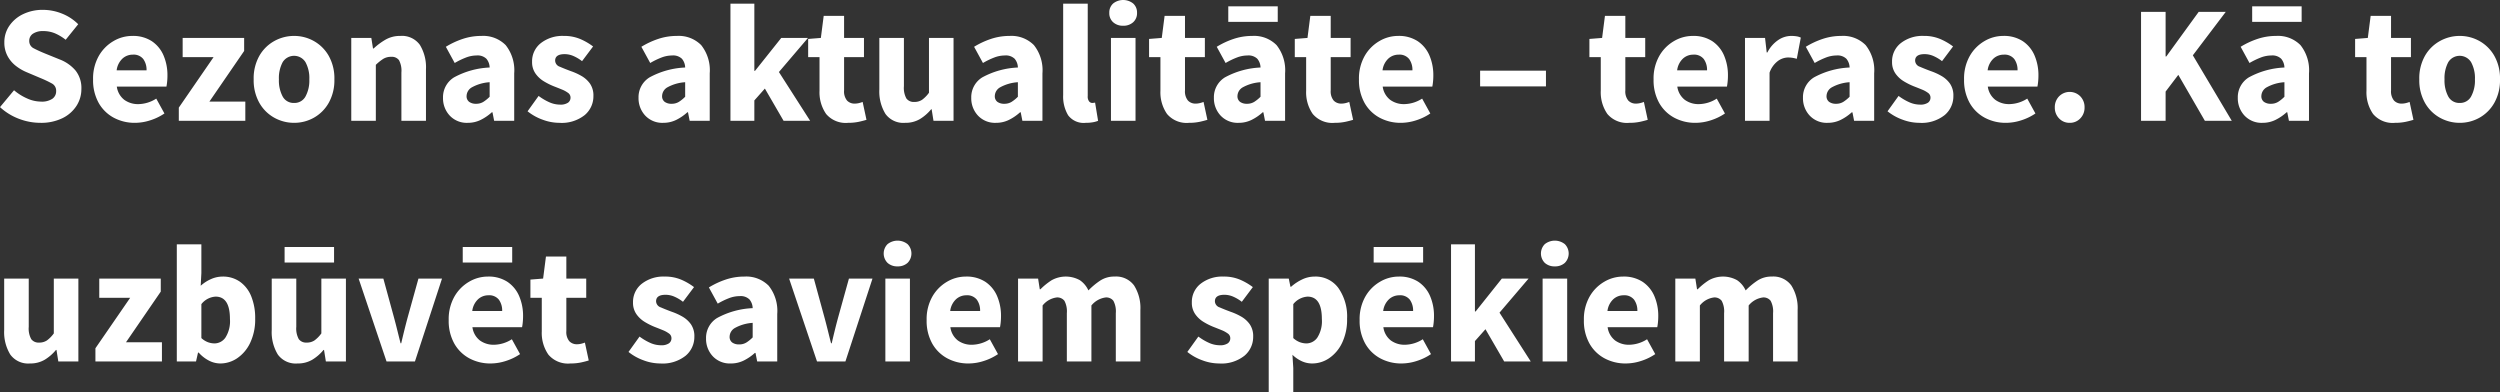 <?xml version="1.0" encoding="UTF-8"?> <svg xmlns="http://www.w3.org/2000/svg" width="374" height="58.675" viewBox="0 0 374 58.675"><rect x="0" y="0" width="374" height="58.675" fill="#333333" stroke="none"/> <path id="Path_13" data-name="Path 13" d="M6.9,25.3a8.958,8.958,0,0,1-3.187-.6A8.692,8.692,0,0,1,.875,22.95l2.1-2.525a7.858,7.858,0,0,0,1.95,1.225A5.124,5.124,0,0,0,7,22.125,2.832,2.832,0,0,0,8.713,21.7a1.366,1.366,0,0,0,.562-1.15,1.216,1.216,0,0,0-.637-1.137A16.357,16.357,0,0,0,6.925,18.6L4.8,17.7a6.957,6.957,0,0,1-1.575-.937A4.651,4.651,0,0,1,2,15.3a4.232,4.232,0,0,1-.475-2.05,4.3,4.3,0,0,1,.737-2.45,5.162,5.162,0,0,1,2.05-1.75A6.7,6.7,0,0,1,7.325,8.4a7.609,7.609,0,0,1,2.8.55,7.1,7.1,0,0,1,2.45,1.6L10.7,12.875a7.1,7.1,0,0,0-1.6-.963,4.523,4.523,0,0,0-1.775-.337,2.624,2.624,0,0,0-1.513.388A1.246,1.246,0,0,0,5.25,13.05a1.2,1.2,0,0,0,.713,1.125q.712.375,1.762.8l2.1.85a5.861,5.861,0,0,1,2.35,1.65,4.193,4.193,0,0,1,.875,2.775,4.6,4.6,0,0,1-.725,2.5,5.194,5.194,0,0,1-2.1,1.85A7.259,7.259,0,0,1,6.9,25.3Zm14.175,0a6.588,6.588,0,0,1-3.2-.775,5.664,5.664,0,0,1-2.25-2.225,6.971,6.971,0,0,1-.825-3.5,6.834,6.834,0,0,1,.838-3.475,6,6,0,0,1,2.188-2.238A5.527,5.527,0,0,1,20.65,12.3a5.126,5.126,0,0,1,2.938.788,4.874,4.874,0,0,1,1.75,2.125,7.482,7.482,0,0,1,.587,3.038,8.717,8.717,0,0,1-.05.938,6.861,6.861,0,0,1-.1.688H18.35a3.013,3.013,0,0,0,1.125,1.987,3.469,3.469,0,0,0,2.1.638,5.1,5.1,0,0,0,2.675-.825L25.475,23.9a8.1,8.1,0,0,1-2.125,1.025A7.467,7.467,0,0,1,21.075,25.3Zm-2.75-7.85H22.8a2.773,2.773,0,0,0-.487-1.688,1.84,1.84,0,0,0-1.588-.662,2.261,2.261,0,0,0-1.525.587A2.888,2.888,0,0,0,18.325,17.45Zm9.3,7.55V23.025l5.2-7.55H28.2V12.6h9.2v1.95l-5.2,7.575h5.375V25Zm17.25.3a6.057,6.057,0,0,1-2.963-.762,5.8,5.8,0,0,1-2.237-2.225,6.875,6.875,0,0,1-.85-3.513,6.859,6.859,0,0,1,.85-3.525,5.819,5.819,0,0,1,2.237-2.212,6.057,6.057,0,0,1,2.963-.763,5.987,5.987,0,0,1,2.95.763,5.845,5.845,0,0,1,2.225,2.212A6.859,6.859,0,0,1,50.9,18.8a6.875,6.875,0,0,1-.85,3.513,5.821,5.821,0,0,1-2.225,2.225A5.987,5.987,0,0,1,44.875,25.3Zm0-2.975a1.86,1.86,0,0,0,1.7-.963A4.967,4.967,0,0,0,47.15,18.8a4.954,4.954,0,0,0-.575-2.575,2.007,2.007,0,0,0-3.412,0A5.044,5.044,0,0,0,42.6,18.8a5.057,5.057,0,0,0,.563,2.563A1.853,1.853,0,0,0,44.875,22.325ZM53.425,25V12.6h3l.25,1.575h.1a9.789,9.789,0,0,1,1.763-1.312A4.3,4.3,0,0,1,60.75,12.3a3.3,3.3,0,0,1,2.938,1.338A6.419,6.419,0,0,1,64.6,17.3V25H60.925V17.775a3.352,3.352,0,0,0-.362-1.85,1.338,1.338,0,0,0-1.163-.5,2.219,2.219,0,0,0-1.2.313,7.025,7.025,0,0,0-1.1.887V25Zm17.425.3a3.488,3.488,0,0,1-2.7-1.087,3.789,3.789,0,0,1-1-2.663A3.472,3.472,0,0,1,68.8,18.5a12.17,12.17,0,0,1,5.325-1.475,2.091,2.091,0,0,0-.488-1.312,1.885,1.885,0,0,0-1.463-.488,4.465,4.465,0,0,0-1.575.3,11.237,11.237,0,0,0-1.7.825l-1.325-2.425a12.138,12.138,0,0,1,2.513-1.175,8.682,8.682,0,0,1,2.787-.45,4.732,4.732,0,0,1,3.65,1.375A6.042,6.042,0,0,1,77.8,17.9V25h-3l-.25-1.275h-.1a7.275,7.275,0,0,1-1.662,1.137A4.322,4.322,0,0,1,70.85,25.3Zm1.25-2.85a2.018,2.018,0,0,0,1.088-.288,5.31,5.31,0,0,0,.938-.763V19.225a6.31,6.31,0,0,0-2.7.788,1.541,1.541,0,0,0-.75,1.262,1.033,1.033,0,0,0,.388.888A1.7,1.7,0,0,0,72.1,22.45ZM84.55,25.3a7.234,7.234,0,0,1-2.513-.475,7.748,7.748,0,0,1-2.237-1.25l1.65-2.3a8.348,8.348,0,0,0,1.637.962,3.942,3.942,0,0,0,1.563.338,1.986,1.986,0,0,0,1.2-.288.913.913,0,0,0,.375-.763.843.843,0,0,0-.362-.7,4.224,4.224,0,0,0-.937-.513q-.575-.237-1.225-.487a9.957,9.957,0,0,1-1.488-.75,4.117,4.117,0,0,1-1.238-1.163,2.948,2.948,0,0,1-.5-1.738,3.448,3.448,0,0,1,1.313-2.8A5.253,5.253,0,0,1,85.225,12.3a6.088,6.088,0,0,1,2.513.488A9.14,9.14,0,0,1,89.6,13.875l-1.65,2.2a5.942,5.942,0,0,0-1.3-.775,3.313,3.313,0,0,0-1.3-.275q-1.425,0-1.425.975a.994.994,0,0,0,.713.912q.712.313,1.662.663a9.043,9.043,0,0,1,1.563.712,4.013,4.013,0,0,1,1.275,1.15A3.118,3.118,0,0,1,89.65,21.3a3.665,3.665,0,0,1-1.3,2.838A5.529,5.529,0,0,1,84.55,25.3Zm15.55,0a3.488,3.488,0,0,1-2.7-1.087,3.789,3.789,0,0,1-1-2.663,3.472,3.472,0,0,1,1.65-3.05,12.17,12.17,0,0,1,5.325-1.475,2.091,2.091,0,0,0-.488-1.312,1.885,1.885,0,0,0-1.463-.488,4.465,4.465,0,0,0-1.575.3,11.237,11.237,0,0,0-1.7.825l-1.325-2.425a12.138,12.138,0,0,1,2.513-1.175,8.682,8.682,0,0,1,2.787-.45,4.732,4.732,0,0,1,3.65,1.375A6.042,6.042,0,0,1,107.05,17.9V25h-3l-.25-1.275h-.1a7.275,7.275,0,0,1-1.662,1.137A4.322,4.322,0,0,1,100.1,25.3Zm1.25-2.85a2.018,2.018,0,0,0,1.088-.288,5.31,5.31,0,0,0,.938-.763V19.225a6.31,6.31,0,0,0-2.7.788,1.541,1.541,0,0,0-.75,1.262,1.033,1.033,0,0,0,.388.888A1.7,1.7,0,0,0,101.35,22.45Zm8.8,2.55V7.475h3.575v10.05h.1L117.75,12.6h4l-4.35,5.1,4.675,7.3H118.1l-2.8-4.825-1.575,1.775V25Zm17.6.3a3.834,3.834,0,0,1-3.287-1.325,5.671,5.671,0,0,1-.988-3.475V15.475h-1.7V12.75l1.9-.15.425-3.3h3.05v3.3h2.975v2.875H127.15V20.45a2.158,2.158,0,0,0,.438,1.512,1.525,1.525,0,0,0,1.162.462,2.619,2.619,0,0,0,.613-.075,4.086,4.086,0,0,0,.563-.175l.575,2.675q-.475.15-1.163.3A7.5,7.5,0,0,1,127.75,25.3Zm8.525,0a3.3,3.3,0,0,1-2.937-1.337,6.419,6.419,0,0,1-.913-3.663V12.6H136.1v7.225a3.267,3.267,0,0,0,.375,1.837,1.359,1.359,0,0,0,1.175.512,2.032,2.032,0,0,0,1.175-.325,4.734,4.734,0,0,0,1.025-1.05V12.6h3.675V25h-3l-.275-1.725h-.075a6.68,6.68,0,0,1-1.7,1.475A4.227,4.227,0,0,1,136.275,25.3Zm13.6,0a3.488,3.488,0,0,1-2.7-1.087,3.789,3.789,0,0,1-1-2.663,3.472,3.472,0,0,1,1.65-3.05,12.17,12.17,0,0,1,5.325-1.475,2.091,2.091,0,0,0-.487-1.312,1.885,1.885,0,0,0-1.463-.488,4.465,4.465,0,0,0-1.575.3,11.236,11.236,0,0,0-1.7.825L146.6,13.925a12.137,12.137,0,0,1,2.512-1.175,8.682,8.682,0,0,1,2.787-.45,4.732,4.732,0,0,1,3.65,1.375,6.042,6.042,0,0,1,1.275,4.225V25h-3l-.25-1.275h-.1a7.276,7.276,0,0,1-1.663,1.137A4.322,4.322,0,0,1,149.875,25.3Zm1.25-2.85a2.018,2.018,0,0,0,1.087-.288,5.31,5.31,0,0,0,.938-.763V19.225a6.31,6.31,0,0,0-2.7.788,1.541,1.541,0,0,0-.75,1.262,1.033,1.033,0,0,0,.387.888A1.7,1.7,0,0,0,151.125,22.45ZM163.3,25.3a2.9,2.9,0,0,1-2.637-1.137,5.466,5.466,0,0,1-.738-3.013V7.475H163.6V21.3a1.165,1.165,0,0,0,.212.8.609.609,0,0,0,.438.225,1.534,1.534,0,0,0,.213-.013l.237-.038L165.15,25a3.9,3.9,0,0,1-.763.212A5.919,5.919,0,0,1,163.3,25.3Zm3.775-.3V12.6h3.675V25ZM168.9,10.775a2.138,2.138,0,0,1-1.5-.525,1.8,1.8,0,0,1-.575-1.4,1.8,1.8,0,0,1,.575-1.4,2.405,2.405,0,0,1,3,0,1.8,1.8,0,0,1,.575,1.4,1.8,1.8,0,0,1-.575,1.4A2.138,2.138,0,0,1,168.9,10.775ZM178.75,25.3a3.834,3.834,0,0,1-3.287-1.325,5.671,5.671,0,0,1-.988-3.475V15.475h-1.7V12.75l1.9-.15.425-3.3h3.05v3.3h2.975v2.875H178.15V20.45a2.158,2.158,0,0,0,.438,1.512,1.525,1.525,0,0,0,1.162.462,2.619,2.619,0,0,0,.613-.075,4.086,4.086,0,0,0,.563-.175l.575,2.675q-.475.15-1.162.3A7.5,7.5,0,0,1,178.75,25.3Zm7.425,0a3.488,3.488,0,0,1-2.7-1.087,3.789,3.789,0,0,1-1-2.663,3.472,3.472,0,0,1,1.65-3.05,12.17,12.17,0,0,1,5.325-1.475,2.091,2.091,0,0,0-.487-1.312,1.885,1.885,0,0,0-1.463-.488,4.465,4.465,0,0,0-1.575.3,11.236,11.236,0,0,0-1.7.825L182.9,13.925a12.137,12.137,0,0,1,2.512-1.175,8.682,8.682,0,0,1,2.787-.45,4.732,4.732,0,0,1,3.65,1.375,6.042,6.042,0,0,1,1.275,4.225V25h-3l-.25-1.275h-.1a7.276,7.276,0,0,1-1.663,1.137A4.322,4.322,0,0,1,186.175,25.3Zm1.25-2.85a2.018,2.018,0,0,0,1.087-.288,5.31,5.31,0,0,0,.938-.763V19.225a6.31,6.31,0,0,0-2.7.788,1.541,1.541,0,0,0-.75,1.262,1.033,1.033,0,0,0,.387.888A1.7,1.7,0,0,0,187.425,22.45Zm-2.8-12.25V7.875h7.4V10.2ZM200.55,25.3a3.834,3.834,0,0,1-3.287-1.325,5.671,5.671,0,0,1-.988-3.475V15.475h-1.7V12.75l1.9-.15.425-3.3h3.05v3.3h2.975v2.875H199.95V20.45a2.158,2.158,0,0,0,.438,1.512,1.525,1.525,0,0,0,1.162.462,2.619,2.619,0,0,0,.613-.075,4.086,4.086,0,0,0,.563-.175l.575,2.675q-.475.15-1.162.3A7.5,7.5,0,0,1,200.55,25.3Zm9.9,0a6.587,6.587,0,0,1-3.2-.775A5.664,5.664,0,0,1,205,22.3a6.971,6.971,0,0,1-.825-3.5,6.834,6.834,0,0,1,.838-3.475,6,6,0,0,1,2.188-2.238,5.527,5.527,0,0,1,2.825-.788,5.126,5.126,0,0,1,2.938.788,4.874,4.874,0,0,1,1.75,2.125,7.482,7.482,0,0,1,.587,3.038,8.719,8.719,0,0,1-.05.938,6.862,6.862,0,0,1-.1.688h-7.425a3.014,3.014,0,0,0,1.125,1.987,3.469,3.469,0,0,0,2.1.638,5.1,5.1,0,0,0,2.675-.825L214.85,23.9a8.1,8.1,0,0,1-2.125,1.025A7.467,7.467,0,0,1,210.45,25.3Zm-2.75-7.85h4.475a2.773,2.773,0,0,0-.487-1.688A1.84,1.84,0,0,0,210.1,15.1a2.261,2.261,0,0,0-1.525.587A2.888,2.888,0,0,0,207.7,17.45Zm14.6,2.4V17.5h9.85v2.35Zm22.325,5.45a3.834,3.834,0,0,1-3.287-1.325,5.671,5.671,0,0,1-.988-3.475V15.475h-1.7V12.75l1.9-.15.425-3.3h3.05v3.3H247v2.875h-2.975V20.45a2.158,2.158,0,0,0,.438,1.512,1.525,1.525,0,0,0,1.162.462,2.619,2.619,0,0,0,.613-.075,4.086,4.086,0,0,0,.563-.175l.575,2.675q-.475.15-1.162.3A7.5,7.5,0,0,1,244.625,25.3Zm9.9,0a6.587,6.587,0,0,1-3.2-.775,5.664,5.664,0,0,1-2.25-2.225,6.971,6.971,0,0,1-.825-3.5,6.834,6.834,0,0,1,.838-3.475,6,6,0,0,1,2.188-2.238A5.527,5.527,0,0,1,254.1,12.3a5.126,5.126,0,0,1,2.938.788,4.874,4.874,0,0,1,1.75,2.125,7.482,7.482,0,0,1,.587,3.038,8.719,8.719,0,0,1-.05.938,6.871,6.871,0,0,1-.1.688H251.8a3.014,3.014,0,0,0,1.125,1.987,3.469,3.469,0,0,0,2.1.638,5.1,5.1,0,0,0,2.675-.825l1.225,2.225a8.1,8.1,0,0,1-2.125,1.025A7.468,7.468,0,0,1,254.525,25.3Zm-2.75-7.85h4.475a2.773,2.773,0,0,0-.487-1.688,1.84,1.84,0,0,0-1.588-.662,2.261,2.261,0,0,0-1.525.587A2.888,2.888,0,0,0,251.775,17.45ZM261.925,25V12.6h3l.25,2.175h.1a4.938,4.938,0,0,1,1.625-1.862,3.484,3.484,0,0,1,1.9-.613,5.1,5.1,0,0,1,.875.063,2.211,2.211,0,0,1,.6.188l-.6,3.175a4.686,4.686,0,0,0-.638-.15,4.546,4.546,0,0,0-.712-.05,2.638,2.638,0,0,0-1.462.513A3.7,3.7,0,0,0,265.6,17.8V25Zm12.375.3a3.488,3.488,0,0,1-2.7-1.087,3.789,3.789,0,0,1-1-2.663,3.472,3.472,0,0,1,1.65-3.05,12.17,12.17,0,0,1,5.325-1.475,2.091,2.091,0,0,0-.487-1.312,1.885,1.885,0,0,0-1.462-.488,4.465,4.465,0,0,0-1.575.3,11.238,11.238,0,0,0-1.7.825l-1.325-2.425a12.138,12.138,0,0,1,2.512-1.175,8.683,8.683,0,0,1,2.788-.45,4.732,4.732,0,0,1,3.65,1.375A6.042,6.042,0,0,1,281.25,17.9V25h-3L278,23.725h-.1a7.275,7.275,0,0,1-1.663,1.137A4.322,4.322,0,0,1,274.3,25.3Zm1.25-2.85a2.018,2.018,0,0,0,1.087-.288,5.311,5.311,0,0,0,.938-.763V19.225a6.31,6.31,0,0,0-2.7.788,1.541,1.541,0,0,0-.75,1.262,1.033,1.033,0,0,0,.387.888A1.7,1.7,0,0,0,275.55,22.45ZM288,25.3a7.234,7.234,0,0,1-2.512-.475,7.748,7.748,0,0,1-2.238-1.25l1.65-2.3a8.349,8.349,0,0,0,1.638.962,3.942,3.942,0,0,0,1.563.338,1.986,1.986,0,0,0,1.2-.288.913.913,0,0,0,.375-.763.843.843,0,0,0-.363-.7,4.224,4.224,0,0,0-.937-.513q-.575-.237-1.225-.487a9.957,9.957,0,0,1-1.487-.75,4.117,4.117,0,0,1-1.237-1.163,2.948,2.948,0,0,1-.5-1.738,3.448,3.448,0,0,1,1.313-2.8,5.253,5.253,0,0,1,3.438-1.075,6.088,6.088,0,0,1,2.512.488,9.141,9.141,0,0,1,1.863,1.087l-1.65,2.2a5.942,5.942,0,0,0-1.3-.775,3.313,3.313,0,0,0-1.3-.275q-1.425,0-1.425.975a.994.994,0,0,0,.712.912q.713.313,1.663.663a9.042,9.042,0,0,1,1.563.712,4.012,4.012,0,0,1,1.275,1.15A3.118,3.118,0,0,1,293.1,21.3a3.665,3.665,0,0,1-1.3,2.838A5.529,5.529,0,0,1,288,25.3Zm12.975,0a6.587,6.587,0,0,1-3.2-.775,5.664,5.664,0,0,1-2.25-2.225,6.971,6.971,0,0,1-.825-3.5,6.834,6.834,0,0,1,.837-3.475,6,6,0,0,1,2.188-2.238,5.527,5.527,0,0,1,2.825-.788,5.126,5.126,0,0,1,2.938.788,4.874,4.874,0,0,1,1.75,2.125,7.482,7.482,0,0,1,.587,3.038,8.719,8.719,0,0,1-.05.938,6.871,6.871,0,0,1-.1.688H298.25a3.013,3.013,0,0,0,1.125,1.987,3.469,3.469,0,0,0,2.1.638,5.1,5.1,0,0,0,2.675-.825l1.225,2.225a8.1,8.1,0,0,1-2.125,1.025A7.468,7.468,0,0,1,300.975,25.3Zm-2.75-7.85H302.7a2.773,2.773,0,0,0-.487-1.688,1.84,1.84,0,0,0-1.587-.662,2.261,2.261,0,0,0-1.525.587A2.888,2.888,0,0,0,298.225,17.45ZM310.5,25.3a2.113,2.113,0,0,1-1.587-.662A2.27,2.27,0,0,1,308.275,23a2.3,2.3,0,0,1,.638-1.663,2.233,2.233,0,0,1,3.175,0A2.3,2.3,0,0,1,312.725,23a2.27,2.27,0,0,1-.638,1.638A2.113,2.113,0,0,1,310.5,25.3Zm10.675-.3V8.7h3.675v6.675h.1L329.8,8.7h4.05l-4.925,6.5L334.75,25h-4.025l-3.975-6.875-1.9,2.5V25Zm18.175.3a3.488,3.488,0,0,1-2.7-1.087,3.789,3.789,0,0,1-1-2.663,3.472,3.472,0,0,1,1.65-3.05,12.17,12.17,0,0,1,5.325-1.475,2.091,2.091,0,0,0-.487-1.312,1.885,1.885,0,0,0-1.462-.488,4.465,4.465,0,0,0-1.575.3,11.238,11.238,0,0,0-1.7.825l-1.325-2.425a12.138,12.138,0,0,1,2.512-1.175,8.683,8.683,0,0,1,2.788-.45,4.732,4.732,0,0,1,3.65,1.375A6.042,6.042,0,0,1,346.3,17.9V25h-3l-.25-1.275h-.1a7.275,7.275,0,0,1-1.663,1.137A4.322,4.322,0,0,1,339.35,25.3Zm1.25-2.85a2.018,2.018,0,0,0,1.087-.288,5.311,5.311,0,0,0,.938-.763V19.225a6.31,6.31,0,0,0-2.7.788,1.541,1.541,0,0,0-.75,1.262,1.033,1.033,0,0,0,.387.888A1.7,1.7,0,0,0,340.6,22.45ZM337.8,10.2V7.875h7.4V10.2Zm21.375,15.1a3.834,3.834,0,0,1-3.288-1.325A5.671,5.671,0,0,1,354.9,20.5V15.475h-1.7V12.75l1.9-.15.425-3.3h3.05v3.3h2.975v2.875h-2.975V20.45a2.158,2.158,0,0,0,.438,1.512,1.525,1.525,0,0,0,1.163.462,2.619,2.619,0,0,0,.613-.075,4.085,4.085,0,0,0,.563-.175l.575,2.675q-.475.15-1.163.3A7.5,7.5,0,0,1,359.175,25.3Zm9.675,0a6.057,6.057,0,0,1-2.963-.762,5.8,5.8,0,0,1-2.237-2.225,6.875,6.875,0,0,1-.85-3.513,6.858,6.858,0,0,1,.85-3.525,5.819,5.819,0,0,1,2.237-2.212,6.057,6.057,0,0,1,2.963-.763,5.987,5.987,0,0,1,2.95.763,5.845,5.845,0,0,1,2.225,2.212,6.858,6.858,0,0,1,.85,3.525,6.875,6.875,0,0,1-.85,3.513,5.822,5.822,0,0,1-2.225,2.225A5.987,5.987,0,0,1,368.85,25.3Zm0-2.975a1.86,1.86,0,0,0,1.7-.963,4.967,4.967,0,0,0,.575-2.562,4.954,4.954,0,0,0-.575-2.575,2.007,2.007,0,0,0-3.413,0,5.044,5.044,0,0,0-.562,2.575,5.057,5.057,0,0,0,.563,2.563A1.853,1.853,0,0,0,368.85,22.325ZM5.35,61.3a3.3,3.3,0,0,1-2.937-1.337A6.419,6.419,0,0,1,1.5,56.3V48.6H5.175v7.225a3.267,3.267,0,0,0,.375,1.837,1.359,1.359,0,0,0,1.175.513A2.032,2.032,0,0,0,7.9,57.85,4.734,4.734,0,0,0,8.925,56.8V48.6H12.6V61h-3l-.275-1.725H9.25a6.68,6.68,0,0,1-1.7,1.475A4.227,4.227,0,0,1,5.35,61.3Zm9.8-.3V59.025l5.2-7.55H15.725V48.6h9.2v1.95l-5.2,7.575H25.1V61Zm18.675.3a3.738,3.738,0,0,1-1.662-.412A5.254,5.254,0,0,1,30.6,59.675h-.1L30.2,61H27.325V43.475H31v4.3l-.1,1.9a5.7,5.7,0,0,1,1.575-1.013,4.3,4.3,0,0,1,1.7-.362,4.4,4.4,0,0,1,2.6.775,4.893,4.893,0,0,1,1.688,2.188,8.584,8.584,0,0,1,.587,3.313,8.115,8.115,0,0,1-.75,3.638,5.73,5.73,0,0,1-1.938,2.3A4.51,4.51,0,0,1,33.825,61.3Zm-.85-3a2,2,0,0,0,1.625-.875,4.56,4.56,0,0,0,.675-2.775q0-3.35-2.15-3.35A2.913,2.913,0,0,0,31,52.425V57.5a3,3,0,0,0,1,.625A2.942,2.942,0,0,0,32.975,58.3Zm12.4,3a3.3,3.3,0,0,1-2.937-1.337,6.419,6.419,0,0,1-.912-3.663V48.6H45.2v7.225a3.267,3.267,0,0,0,.375,1.837,1.359,1.359,0,0,0,1.175.513,2.032,2.032,0,0,0,1.175-.325A4.734,4.734,0,0,0,48.95,56.8V48.6h3.675V61h-3l-.275-1.725h-.075a6.68,6.68,0,0,1-1.7,1.475A4.227,4.227,0,0,1,45.375,61.3ZM43.45,46.2V43.875h7.4V46.2ZM58.7,61,54.525,48.6h3.7l1.6,5.85q.25.925.488,1.888t.487,1.938h.1q.225-.975.463-1.937t.487-1.888l1.625-5.85H67L62.95,61Zm15.575.3a6.588,6.588,0,0,1-3.2-.775,5.664,5.664,0,0,1-2.25-2.225A6.971,6.971,0,0,1,68,54.8a6.834,6.834,0,0,1,.838-3.475,6,6,0,0,1,2.188-2.237A5.527,5.527,0,0,1,73.85,48.3a5.126,5.126,0,0,1,2.938.788,4.874,4.874,0,0,1,1.75,2.125,7.482,7.482,0,0,1,.588,3.037,8.717,8.717,0,0,1-.05.938,6.862,6.862,0,0,1-.1.688H71.55a3.013,3.013,0,0,0,1.125,1.987,3.469,3.469,0,0,0,2.1.638,5.1,5.1,0,0,0,2.675-.825L78.675,59.9a8.1,8.1,0,0,1-2.125,1.025A7.467,7.467,0,0,1,74.275,61.3Zm-2.75-7.85H76a2.773,2.773,0,0,0-.488-1.687,1.84,1.84,0,0,0-1.588-.663,2.261,2.261,0,0,0-1.525.588A2.888,2.888,0,0,0,71.525,53.45ZM70.1,46.2V43.875h7.4V46.2ZM86.2,61.3a3.834,3.834,0,0,1-3.287-1.325,5.671,5.671,0,0,1-.988-3.475V51.475h-1.7V48.75l1.9-.15.425-3.3H85.6v3.3h2.975v2.875H85.6V56.45a2.158,2.158,0,0,0,.438,1.513,1.525,1.525,0,0,0,1.162.462,2.619,2.619,0,0,0,.612-.075,4.085,4.085,0,0,0,.563-.175l.575,2.675q-.475.15-1.162.3A7.5,7.5,0,0,1,86.2,61.3Zm13.45,0a7.234,7.234,0,0,1-2.513-.475,7.748,7.748,0,0,1-2.237-1.25l1.65-2.3a8.348,8.348,0,0,0,1.637.962,3.942,3.942,0,0,0,1.563.338,1.986,1.986,0,0,0,1.2-.288.913.913,0,0,0,.375-.762.843.843,0,0,0-.362-.7,4.224,4.224,0,0,0-.937-.513q-.575-.237-1.225-.487a9.957,9.957,0,0,1-1.488-.75,4.117,4.117,0,0,1-1.238-1.163,2.948,2.948,0,0,1-.5-1.737,3.448,3.448,0,0,1,1.313-2.8,5.253,5.253,0,0,1,3.438-1.075,6.088,6.088,0,0,1,2.513.487,9.14,9.14,0,0,1,1.862,1.088l-1.65,2.2a5.942,5.942,0,0,0-1.3-.775,3.313,3.313,0,0,0-1.3-.275q-1.425,0-1.425.975a.994.994,0,0,0,.713.912q.712.312,1.662.663a9.043,9.043,0,0,1,1.563.712,4.013,4.013,0,0,1,1.275,1.15,3.118,3.118,0,0,1,.512,1.862,3.665,3.665,0,0,1-1.3,2.838A5.529,5.529,0,0,1,99.65,61.3Zm10.55,0a3.488,3.488,0,0,1-2.7-1.087,3.789,3.789,0,0,1-1-2.663,3.472,3.472,0,0,1,1.65-3.05,12.17,12.17,0,0,1,5.325-1.475,2.091,2.091,0,0,0-.488-1.312,1.885,1.885,0,0,0-1.463-.488,4.465,4.465,0,0,0-1.575.3,11.237,11.237,0,0,0-1.7.825l-1.325-2.425a12.138,12.138,0,0,1,2.513-1.175,8.682,8.682,0,0,1,2.787-.45,4.732,4.732,0,0,1,3.65,1.375A6.042,6.042,0,0,1,117.15,53.9V61h-3l-.25-1.275h-.1a7.275,7.275,0,0,1-1.662,1.138A4.322,4.322,0,0,1,110.2,61.3Zm1.25-2.85a2.018,2.018,0,0,0,1.088-.288,5.31,5.31,0,0,0,.938-.762V55.225a6.31,6.31,0,0,0-2.7.788,1.541,1.541,0,0,0-.75,1.263,1.033,1.033,0,0,0,.388.887A1.7,1.7,0,0,0,111.45,58.45ZM123.1,61l-4.175-12.4h3.7l1.6,5.85q.25.925.488,1.888t.487,1.938h.1q.225-.975.462-1.937t.488-1.888l1.625-5.85H131.4L127.35,61Zm10.225,0V48.6H137V61Zm1.825-14.225a2.138,2.138,0,0,1-1.5-.525,1.992,1.992,0,0,1,0-2.8,2.405,2.405,0,0,1,3,0,1.992,1.992,0,0,1,0,2.8A2.138,2.138,0,0,1,135.15,46.775ZM145.775,61.3a6.587,6.587,0,0,1-3.2-.775,5.664,5.664,0,0,1-2.25-2.225,6.971,6.971,0,0,1-.825-3.5,6.834,6.834,0,0,1,.838-3.475,6,6,0,0,1,2.188-2.237,5.527,5.527,0,0,1,2.825-.788,5.126,5.126,0,0,1,2.938.788,4.874,4.874,0,0,1,1.75,2.125,7.482,7.482,0,0,1,.587,3.037,8.719,8.719,0,0,1-.05.938,6.861,6.861,0,0,1-.1.688H143.05a3.014,3.014,0,0,0,1.125,1.987,3.469,3.469,0,0,0,2.1.638,5.1,5.1,0,0,0,2.675-.825l1.225,2.225a8.1,8.1,0,0,1-2.125,1.025A7.467,7.467,0,0,1,145.775,61.3Zm-2.75-7.85H147.5a2.773,2.773,0,0,0-.487-1.687,1.84,1.84,0,0,0-1.588-.663,2.261,2.261,0,0,0-1.525.588A2.888,2.888,0,0,0,143.025,53.45ZM153.175,61V48.6h3l.25,1.6h.1a9.918,9.918,0,0,1,1.65-1.338,4.355,4.355,0,0,1,4.238-.025,3.684,3.684,0,0,1,1.287,1.537,10.585,10.585,0,0,1,1.75-1.463,3.8,3.8,0,0,1,2.15-.612,3.338,3.338,0,0,1,2.938,1.338,6.287,6.287,0,0,1,.938,3.662V61H167.8V53.775a3.352,3.352,0,0,0-.363-1.85,1.338,1.338,0,0,0-1.162-.5,3.3,3.3,0,0,0-2.125,1.2V61h-3.675V53.775a3.352,3.352,0,0,0-.363-1.85,1.338,1.338,0,0,0-1.163-.5,3.218,3.218,0,0,0-2.1,1.2V61Zm30.075.3a7.234,7.234,0,0,1-2.512-.475,7.748,7.748,0,0,1-2.238-1.25l1.65-2.3a8.348,8.348,0,0,0,1.637.962,3.942,3.942,0,0,0,1.563.338,1.986,1.986,0,0,0,1.2-.288.913.913,0,0,0,.375-.762.843.843,0,0,0-.363-.7,4.223,4.223,0,0,0-.937-.513q-.575-.237-1.225-.487a9.957,9.957,0,0,1-1.488-.75,4.117,4.117,0,0,1-1.238-1.163,2.948,2.948,0,0,1-.5-1.737,3.448,3.448,0,0,1,1.313-2.8,5.253,5.253,0,0,1,3.438-1.075,6.088,6.088,0,0,1,2.512.487,9.14,9.14,0,0,1,1.863,1.088l-1.65,2.2a5.942,5.942,0,0,0-1.3-.775,3.313,3.313,0,0,0-1.3-.275q-1.425,0-1.425.975a.994.994,0,0,0,.713.912q.712.312,1.662.663a9.042,9.042,0,0,1,1.563.712,4.013,4.013,0,0,1,1.275,1.15,3.118,3.118,0,0,1,.512,1.862,3.665,3.665,0,0,1-1.3,2.838A5.529,5.529,0,0,1,183.25,61.3Zm7.425,4.3v-17h3l.25,1.225h.1a6.916,6.916,0,0,1,1.637-1.088,4.317,4.317,0,0,1,1.887-.437,4.217,4.217,0,0,1,3.55,1.713,7.4,7.4,0,0,1,1.3,4.587,8.035,8.035,0,0,1-.75,3.625,5.746,5.746,0,0,1-1.937,2.288,4.51,4.51,0,0,1-2.538.787,3.739,3.739,0,0,1-1.55-.337,4.95,4.95,0,0,1-1.4-.963l.125,1.975V65.6Zm5.65-7.3a2,2,0,0,0,1.625-.875,4.56,4.56,0,0,0,.675-2.775q0-3.35-2.15-3.35a2.97,2.97,0,0,0-2.125,1.125V57.5a3,3,0,0,0,1,.625A2.942,2.942,0,0,0,196.325,58.3Zm14.225,3a6.587,6.587,0,0,1-3.2-.775A5.664,5.664,0,0,1,205.1,58.3a6.971,6.971,0,0,1-.825-3.5,6.834,6.834,0,0,1,.838-3.475,6,6,0,0,1,2.188-2.237,5.527,5.527,0,0,1,2.825-.788,5.126,5.126,0,0,1,2.938.788,4.874,4.874,0,0,1,1.75,2.125,7.482,7.482,0,0,1,.587,3.037,8.719,8.719,0,0,1-.05.938,6.861,6.861,0,0,1-.1.688h-7.425a3.014,3.014,0,0,0,1.125,1.987,3.469,3.469,0,0,0,2.1.638,5.1,5.1,0,0,0,2.675-.825L214.95,59.9a8.1,8.1,0,0,1-2.125,1.025A7.467,7.467,0,0,1,210.55,61.3Zm-2.75-7.85h4.475a2.773,2.773,0,0,0-.487-1.687A1.84,1.84,0,0,0,210.2,51.1a2.261,2.261,0,0,0-1.525.588A2.888,2.888,0,0,0,207.8,53.45Zm-1.425-7.25V43.875h7.4V46.2ZM217.95,61V43.475h3.575v10.05h.1L225.55,48.6h4l-4.35,5.1,4.675,7.3H225.9l-2.8-4.825-1.575,1.775V61Zm13.7,0V48.6h3.675V61Zm1.825-14.225a2.138,2.138,0,0,1-1.5-.525,1.992,1.992,0,0,1,0-2.8,2.405,2.405,0,0,1,3,0,1.992,1.992,0,0,1,0,2.8A2.138,2.138,0,0,1,233.475,46.775ZM244.1,61.3a6.587,6.587,0,0,1-3.2-.775,5.664,5.664,0,0,1-2.25-2.225,6.971,6.971,0,0,1-.825-3.5,6.834,6.834,0,0,1,.838-3.475,6,6,0,0,1,2.188-2.237,5.527,5.527,0,0,1,2.825-.788,5.126,5.126,0,0,1,2.938.788,4.874,4.874,0,0,1,1.75,2.125,7.482,7.482,0,0,1,.587,3.037,8.719,8.719,0,0,1-.05.938,6.861,6.861,0,0,1-.1.688h-7.425a3.014,3.014,0,0,0,1.125,1.987,3.469,3.469,0,0,0,2.1.638,5.1,5.1,0,0,0,2.675-.825L248.5,59.9a8.1,8.1,0,0,1-2.125,1.025A7.467,7.467,0,0,1,244.1,61.3Zm-2.75-7.85h4.475a2.773,2.773,0,0,0-.487-1.687,1.84,1.84,0,0,0-1.588-.663,2.261,2.261,0,0,0-1.525.588A2.888,2.888,0,0,0,241.35,53.45ZM251.5,61V48.6h3l.25,1.6h.1a9.918,9.918,0,0,1,1.65-1.338,4.355,4.355,0,0,1,4.237-.025,3.684,3.684,0,0,1,1.288,1.537,10.585,10.585,0,0,1,1.75-1.463,3.8,3.8,0,0,1,2.15-.612,3.338,3.338,0,0,1,2.938,1.338A6.287,6.287,0,0,1,269.8,53.3V61h-3.675V53.775a3.352,3.352,0,0,0-.362-1.85,1.338,1.338,0,0,0-1.163-.5,3.3,3.3,0,0,0-2.125,1.2V61H258.8V53.775a3.352,3.352,0,0,0-.362-1.85,1.338,1.338,0,0,0-1.163-.5,3.218,3.218,0,0,0-2.1,1.2V61Z" transform="translate(-0.875 -6.925)" fill="#fff"></path> </svg> 